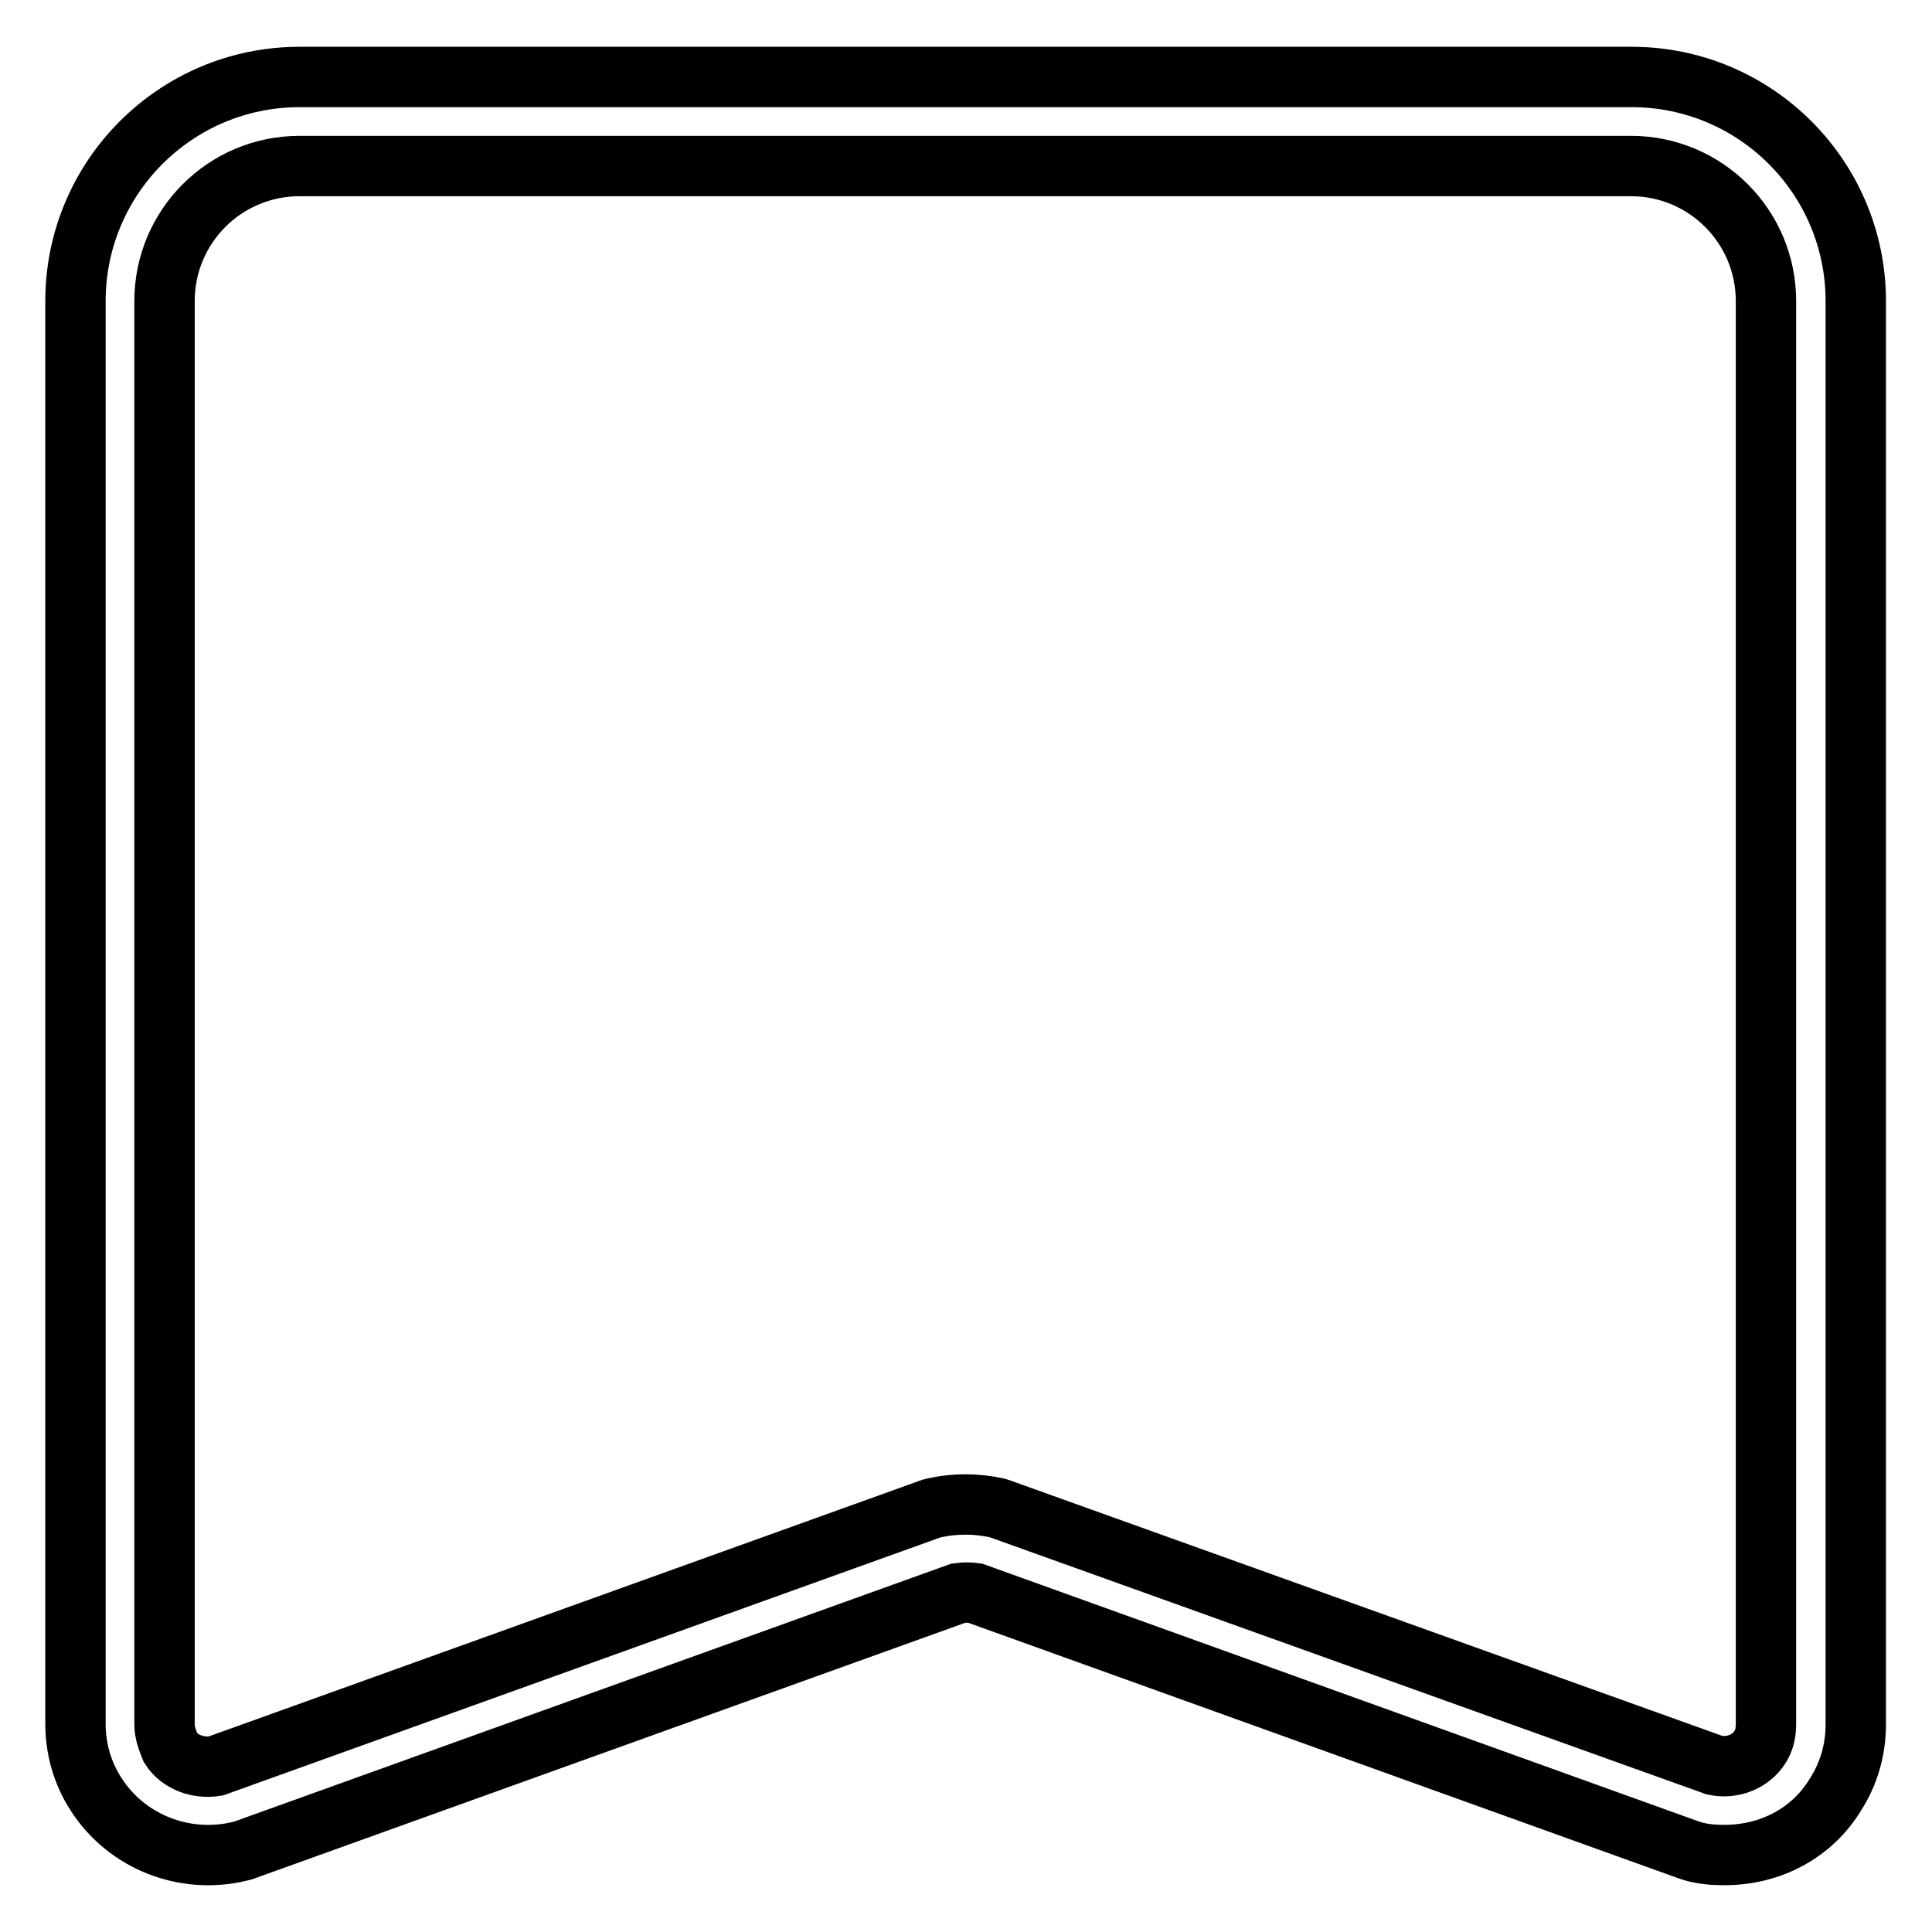 <?xml version="1.0" encoding="utf-8"?>
<!-- Svg Vector Icons : http://www.onlinewebfonts.com/icon -->
<!DOCTYPE svg PUBLIC "-//W3C//DTD SVG 1.1//EN" "http://www.w3.org/Graphics/SVG/1.1/DTD/svg11.dtd">
<svg version="1.1" xmlns="http://www.w3.org/2000/svg" xmlns:xlink="http://www.w3.org/1999/xlink" x="0px" y="0px" viewBox="0 0 256 256" enable-background="new 0 0 256 256" xml:space="preserve">
<g> <path stroke-width="8" fill-opacity="0" stroke="#000000"  d="M228.5,245.8c-1.4,0-2.8-0.1-4.2-0.5l-0.6-0.2l-94.5-34c-0.7-0.1-1.5-0.1-2.2,0l-94.8,34.1l-0.4,0.1 c-7.4,1.8-15.1-1.3-19.1-7.6c-1.8-2.8-2.7-6-2.7-9.3V39.9c0-16.4,13.3-29.7,29.7-29.7h176.5c16.4,0,29.7,13.3,29.7,29.7v188.6 c0,3.3-0.9,6.5-2.7,9.3C240.1,242.9,234.6,245.8,228.5,245.8z M227.2,233.9c2.4,0.5,4.8-0.5,6-2.4c0.6-0.9,0.8-2,0.8-3.1V39.9 c0-9.9-8-17.9-17.9-17.9H39.7c-9.9,0-17.9,8-17.9,17.9v188.6c0,1.1,0.4,2.1,0.8,3.1c1.2,1.9,3.7,2.8,6,2.4l94.8-34.1l0.4-0.1 c2.7-0.6,5.5-0.6,8.3,0l0.6,0.2L227.2,233.9L227.2,233.9z"/></g>
</svg>